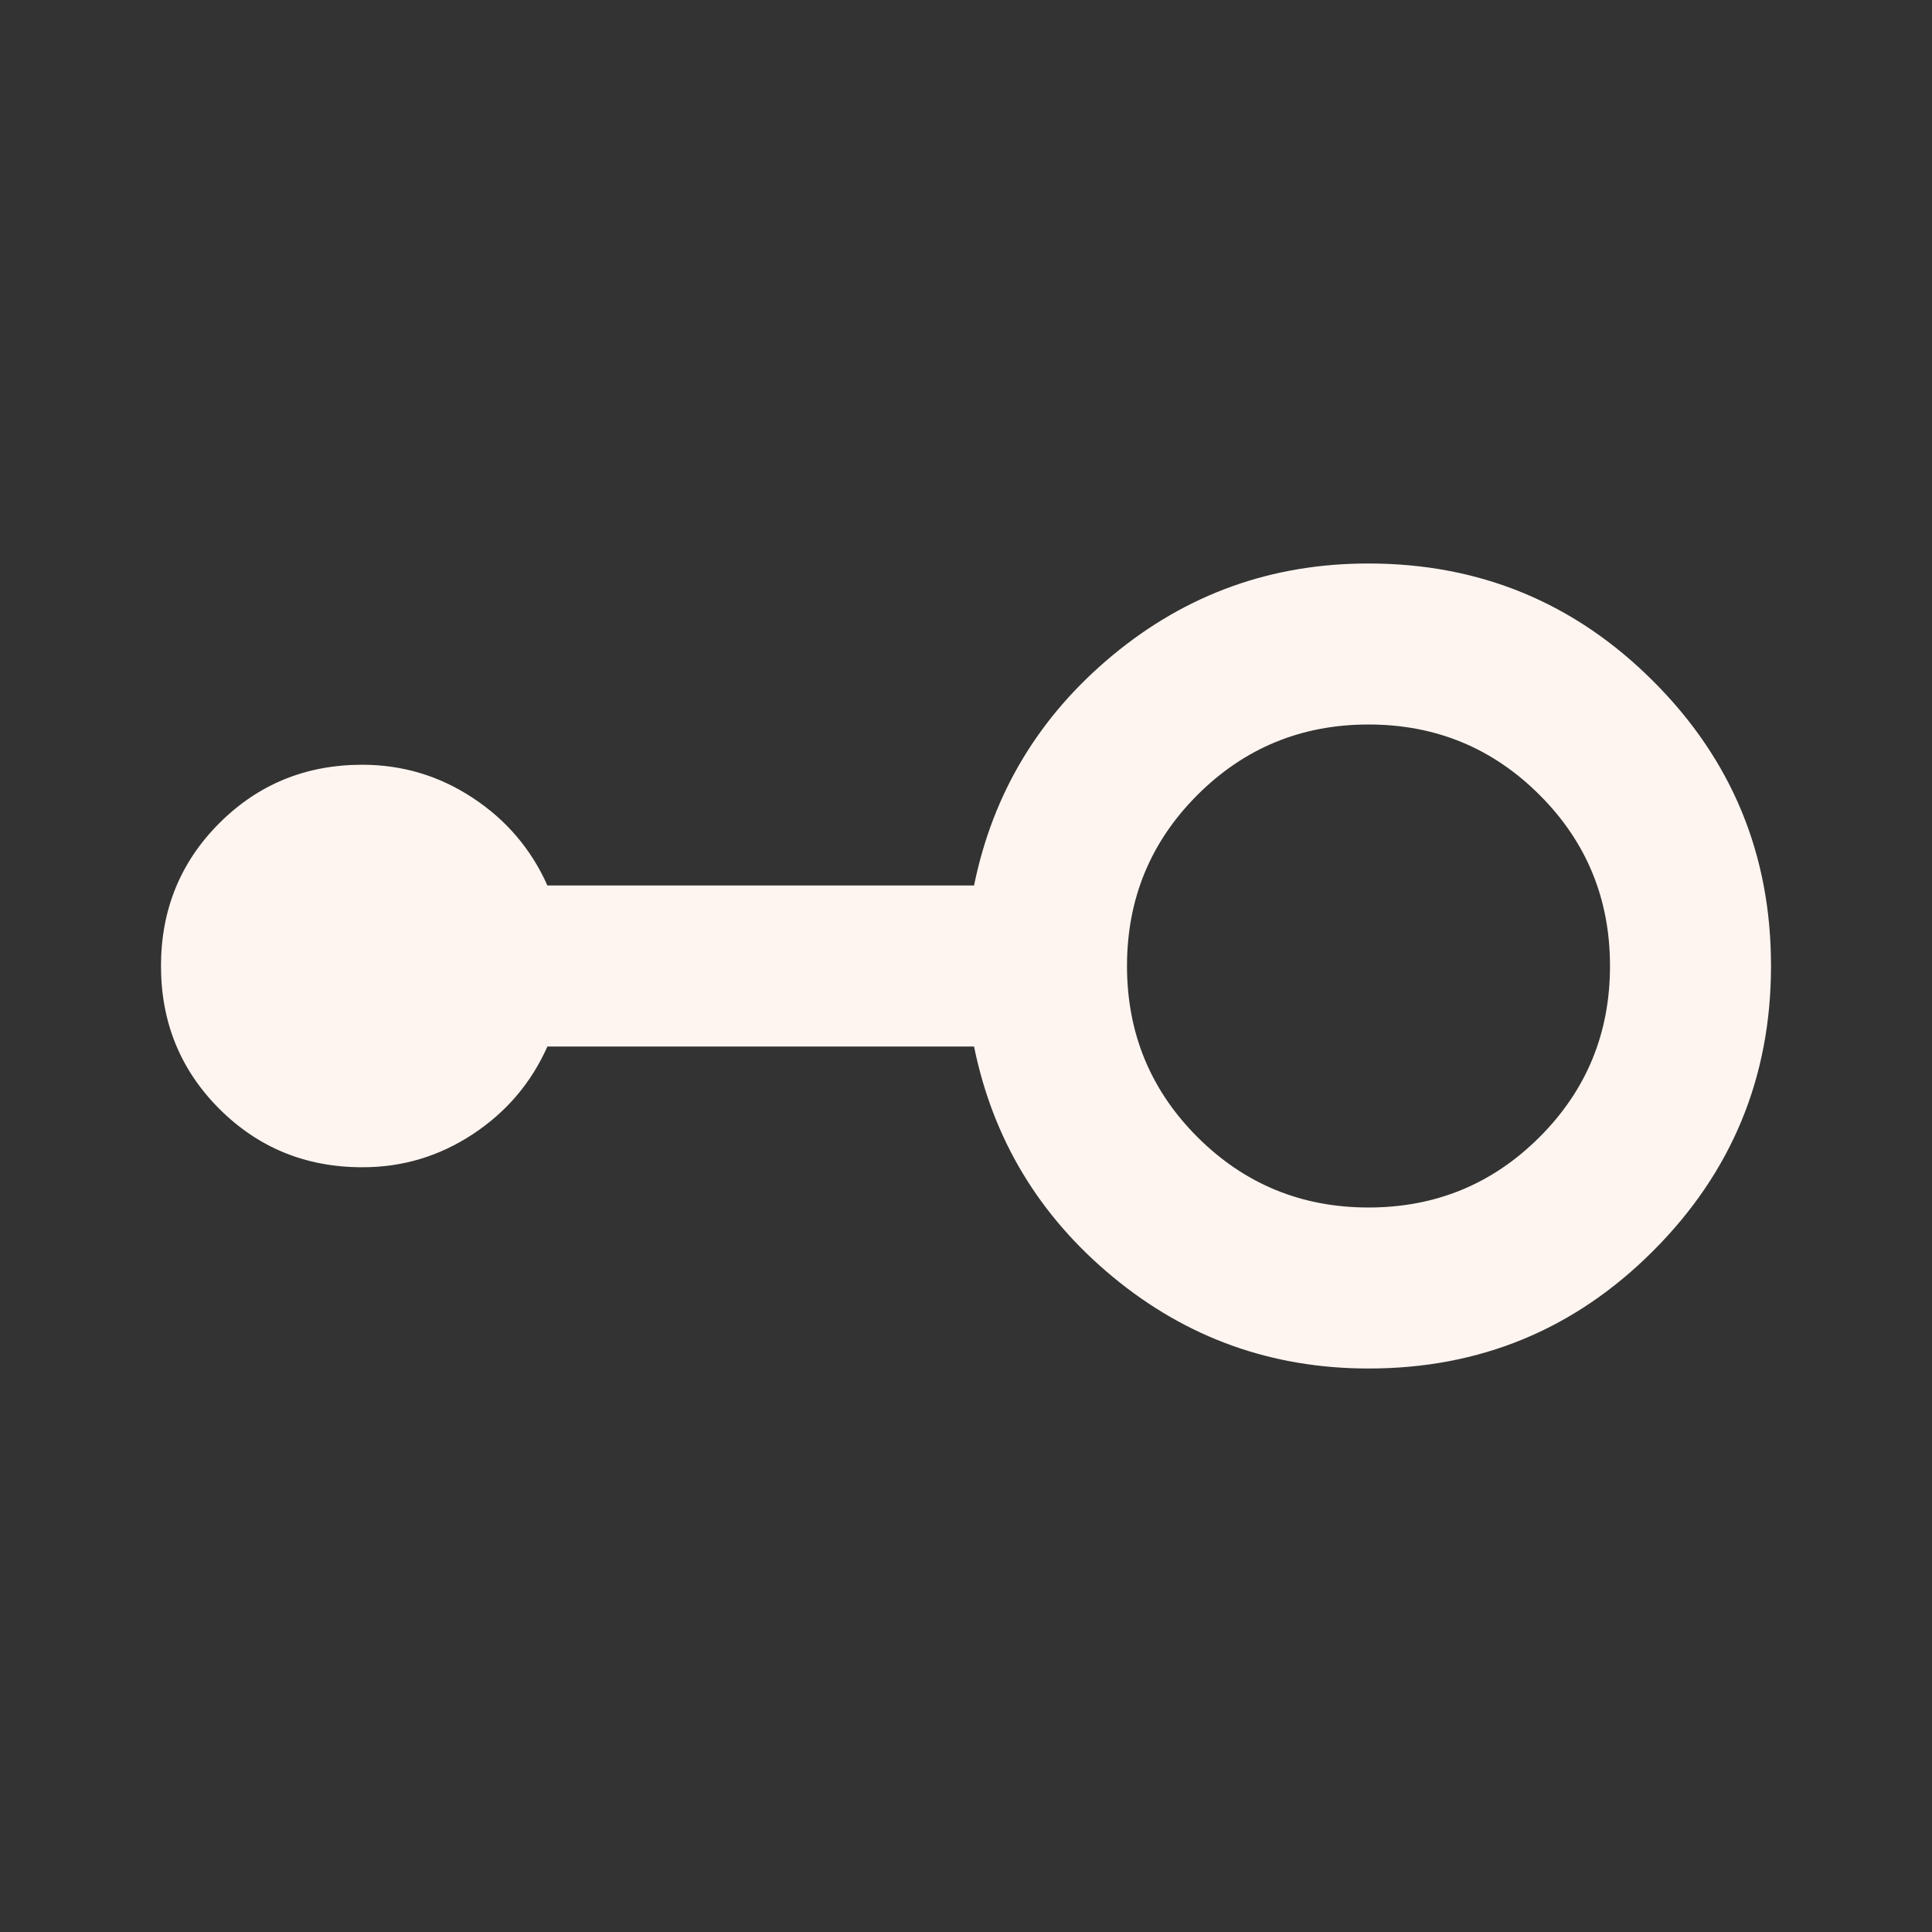 <svg width="24" height="24" viewBox="0 0 24 24" fill="none" xmlns="http://www.w3.org/2000/svg">
<rect x="0" y="0" width="24" height="24" fill="#333333" stroke="none"/>
<path d="M17 17C15.8 17 14.742 16.621 13.825 15.863C12.909 15.105 12.334 14.151 12.1 13H6.8C6.6 13.45 6.292 13.813 5.875 14.088C5.459 14.363 5 14.501 4.5 14.5C3.8 14.5 3.209 14.258 2.725 13.775C2.242 13.292 2 12.7 2 12C2 11.3 2.242 10.708 2.725 10.225C3.209 9.742 3.8 9.5 4.5 9.5C5 9.5 5.459 9.638 5.875 9.913C6.292 10.188 6.6 10.551 6.8 11H12.1C12.334 9.85 12.909 8.896 13.825 8.137C14.742 7.378 15.8 6.999 17 7C18.384 7 19.563 7.488 20.538 8.463C21.514 9.438 22.001 10.617 22 12C22 13.383 21.512 14.562 20.537 15.538C19.563 16.514 18.384 17.001 17 17ZM17 15C17.834 15 18.542 14.708 19.125 14.125C19.709 13.542 20 12.833 20 12C20 11.167 19.709 10.458 19.125 9.875C18.542 9.292 17.834 9 17 9C16.167 9 15.459 9.292 14.875 9.875C14.292 10.458 14 11.167 14 12C14 12.833 14.292 13.542 14.875 14.125C15.459 14.708 16.167 15 17 15Z" fill="#FFF5F0"/>
</svg>
